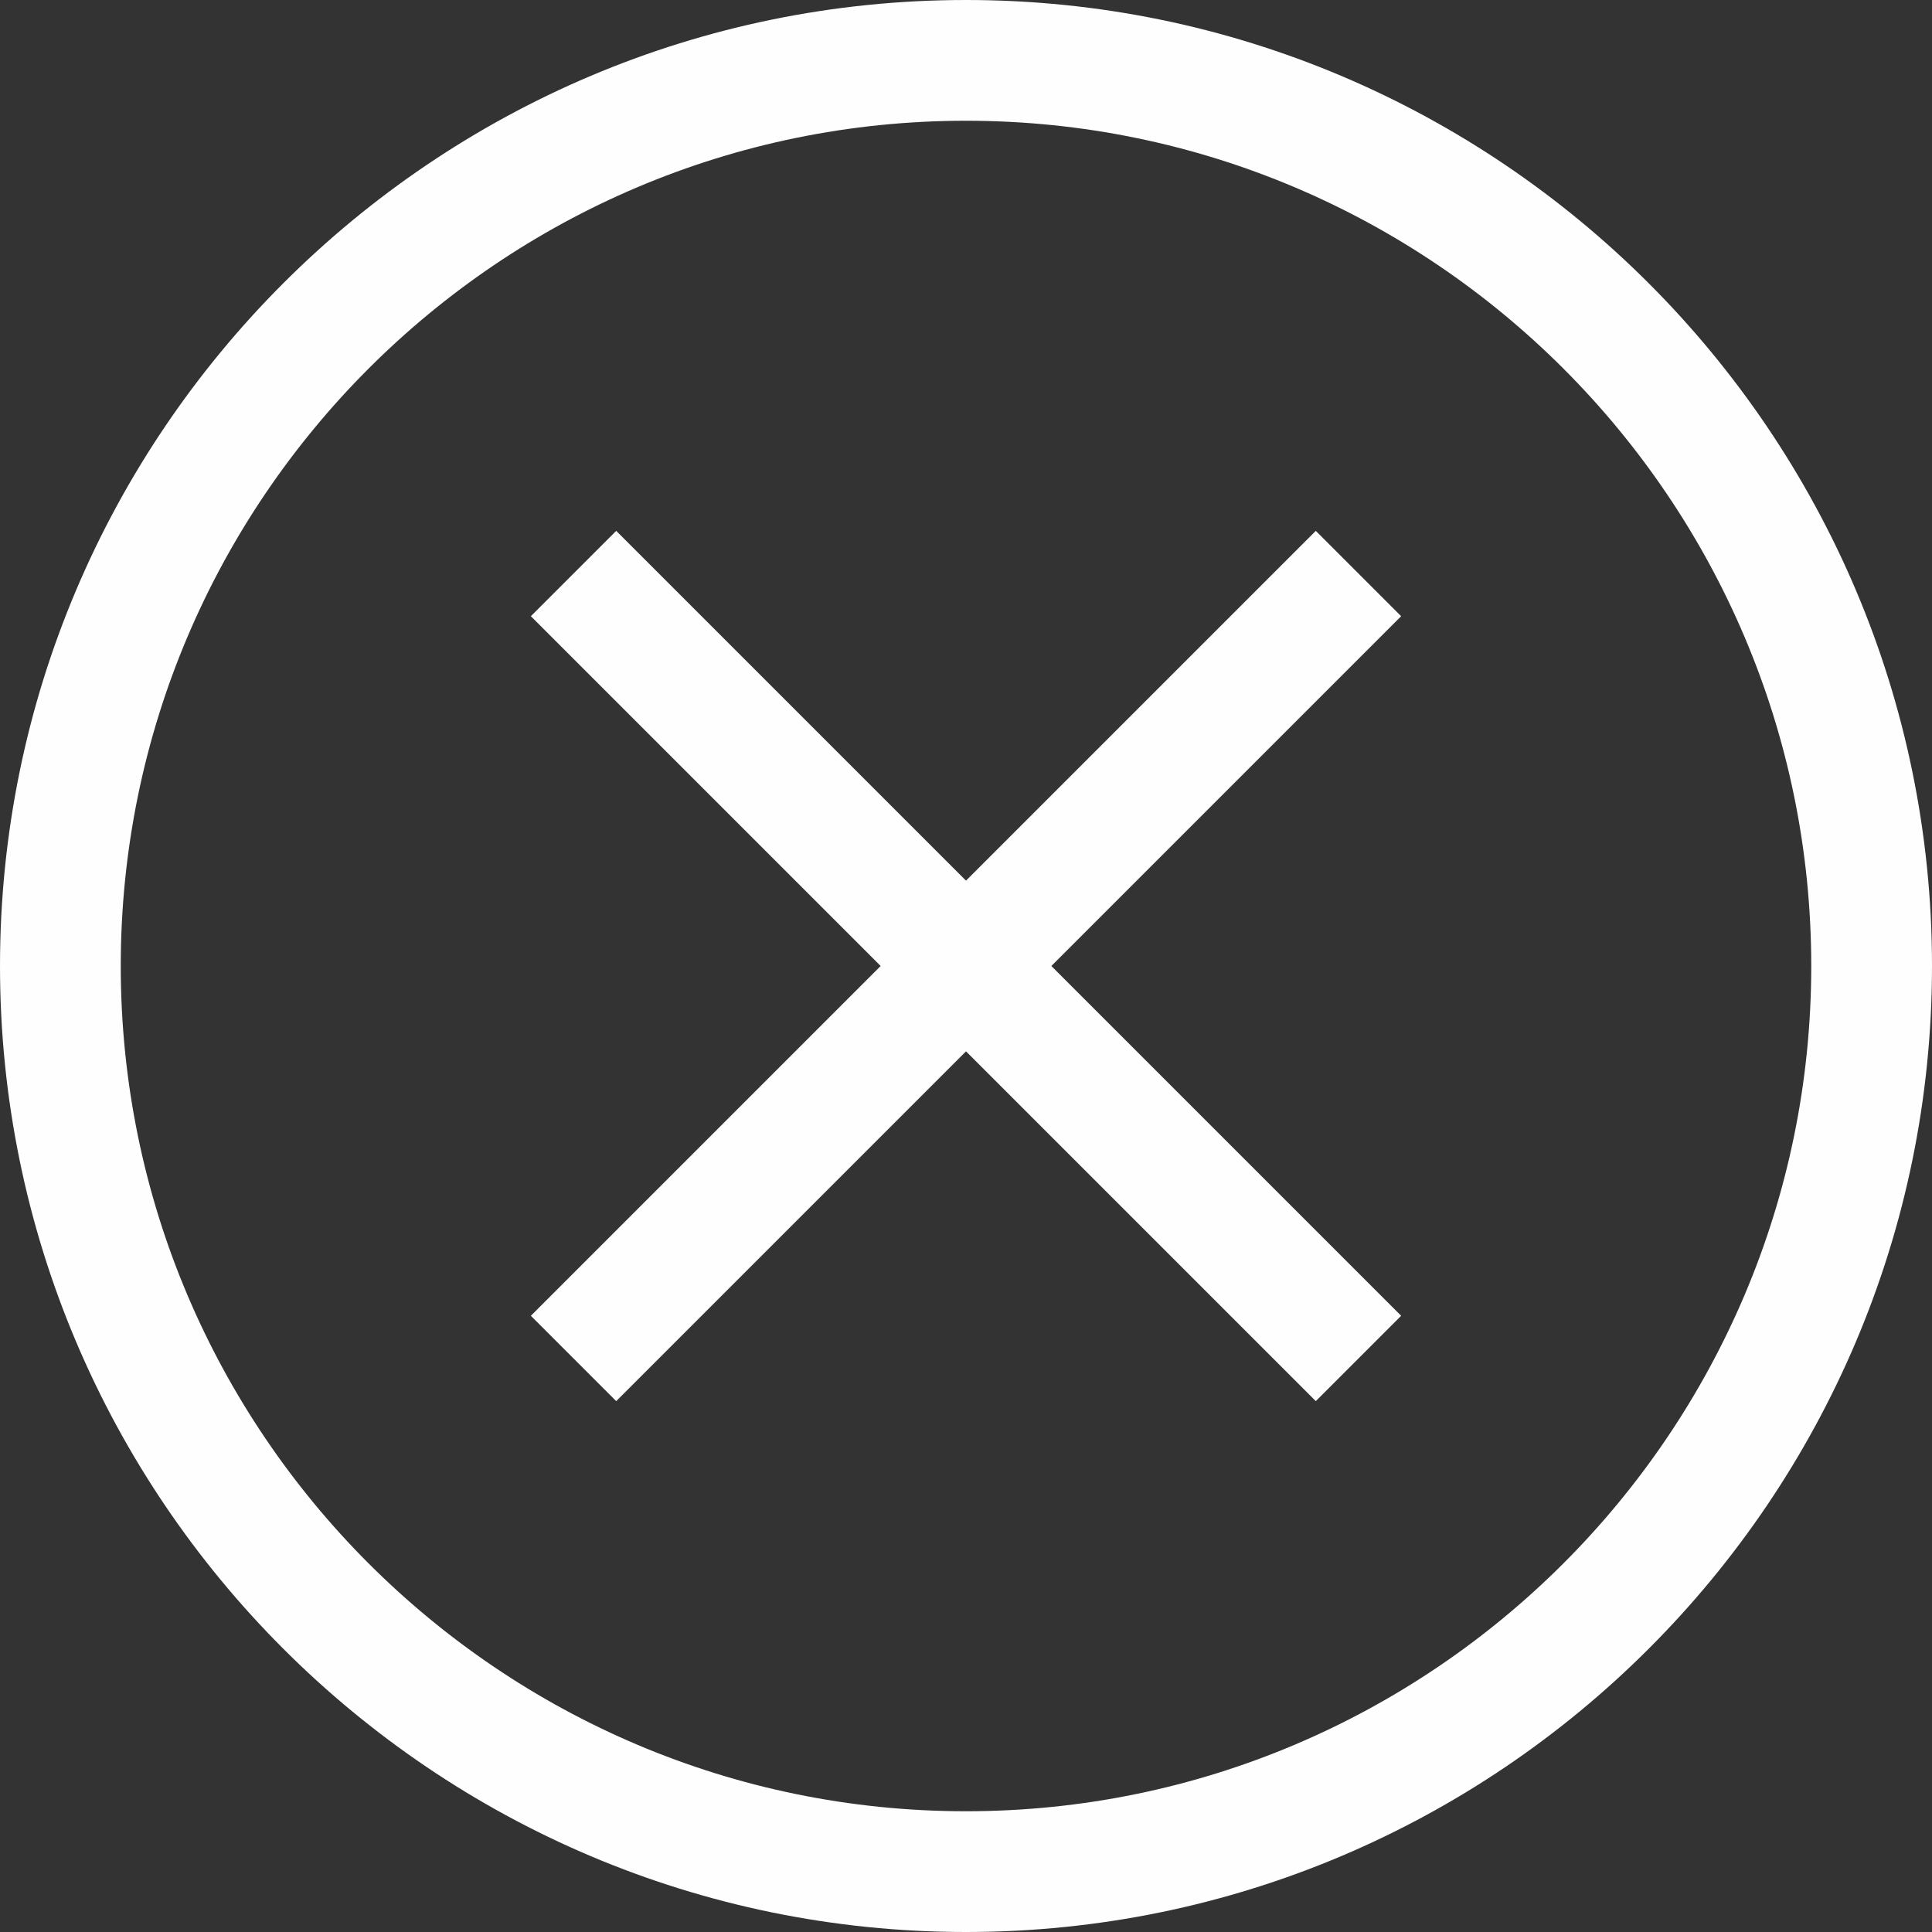 <?xml version="1.0" encoding="UTF-8"?>
<svg width="22px" height="22px" viewBox="0 0 22 22" version="1.1" xmlns="http://www.w3.org/2000/svg" xmlns:xlink="http://www.w3.org/1999/xlink">
    <rect x="0" y="0" width="22" height="22" fill="#333333" stroke="none"/>
    <!-- Generator: Sketch 49 (51002) - http://www.bohemiancoding.com/sketch -->
    <title>X-hvit</title>
    <desc>Created with Sketch.</desc>
    <defs></defs>
    <g id="Symbols-2" stroke="none" stroke-width="1" fill="none" fill-rule="evenodd">
        <g id="Artboard-Copy-25" fill="#FEFEFE">
            <g id="X-hvit">
                <g id="Group-4">
                    <g id="Page-1-Copy-2">
                        <polygon id="Fill-1" points="14.983 6.045 11 10.028 7.017 6.045 6.045 7.017 10.028 11 6.045 14.983 7.017 15.955 11 11.972 14.983 15.955 15.955 14.983 11.972 11 15.955 7.017"></polygon>
                        <path d="M11,20.625 C5.692,20.625 1.375,16.307 1.375,11 C1.375,5.693 5.692,1.375 11,1.375 C16.308,1.375 20.625,5.693 20.625,11 C20.625,16.307 16.308,20.625 11,20.625 M11,-0 C4.935,-0 0,4.935 0,11 C0,17.065 4.935,22 11,22 C17.065,22 22,17.065 22,11 C22,4.935 17.065,-0 11,-0" id="Fill-2"></path>
                    </g>
                </g>
            </g>
        </g>
    </g>
</svg>